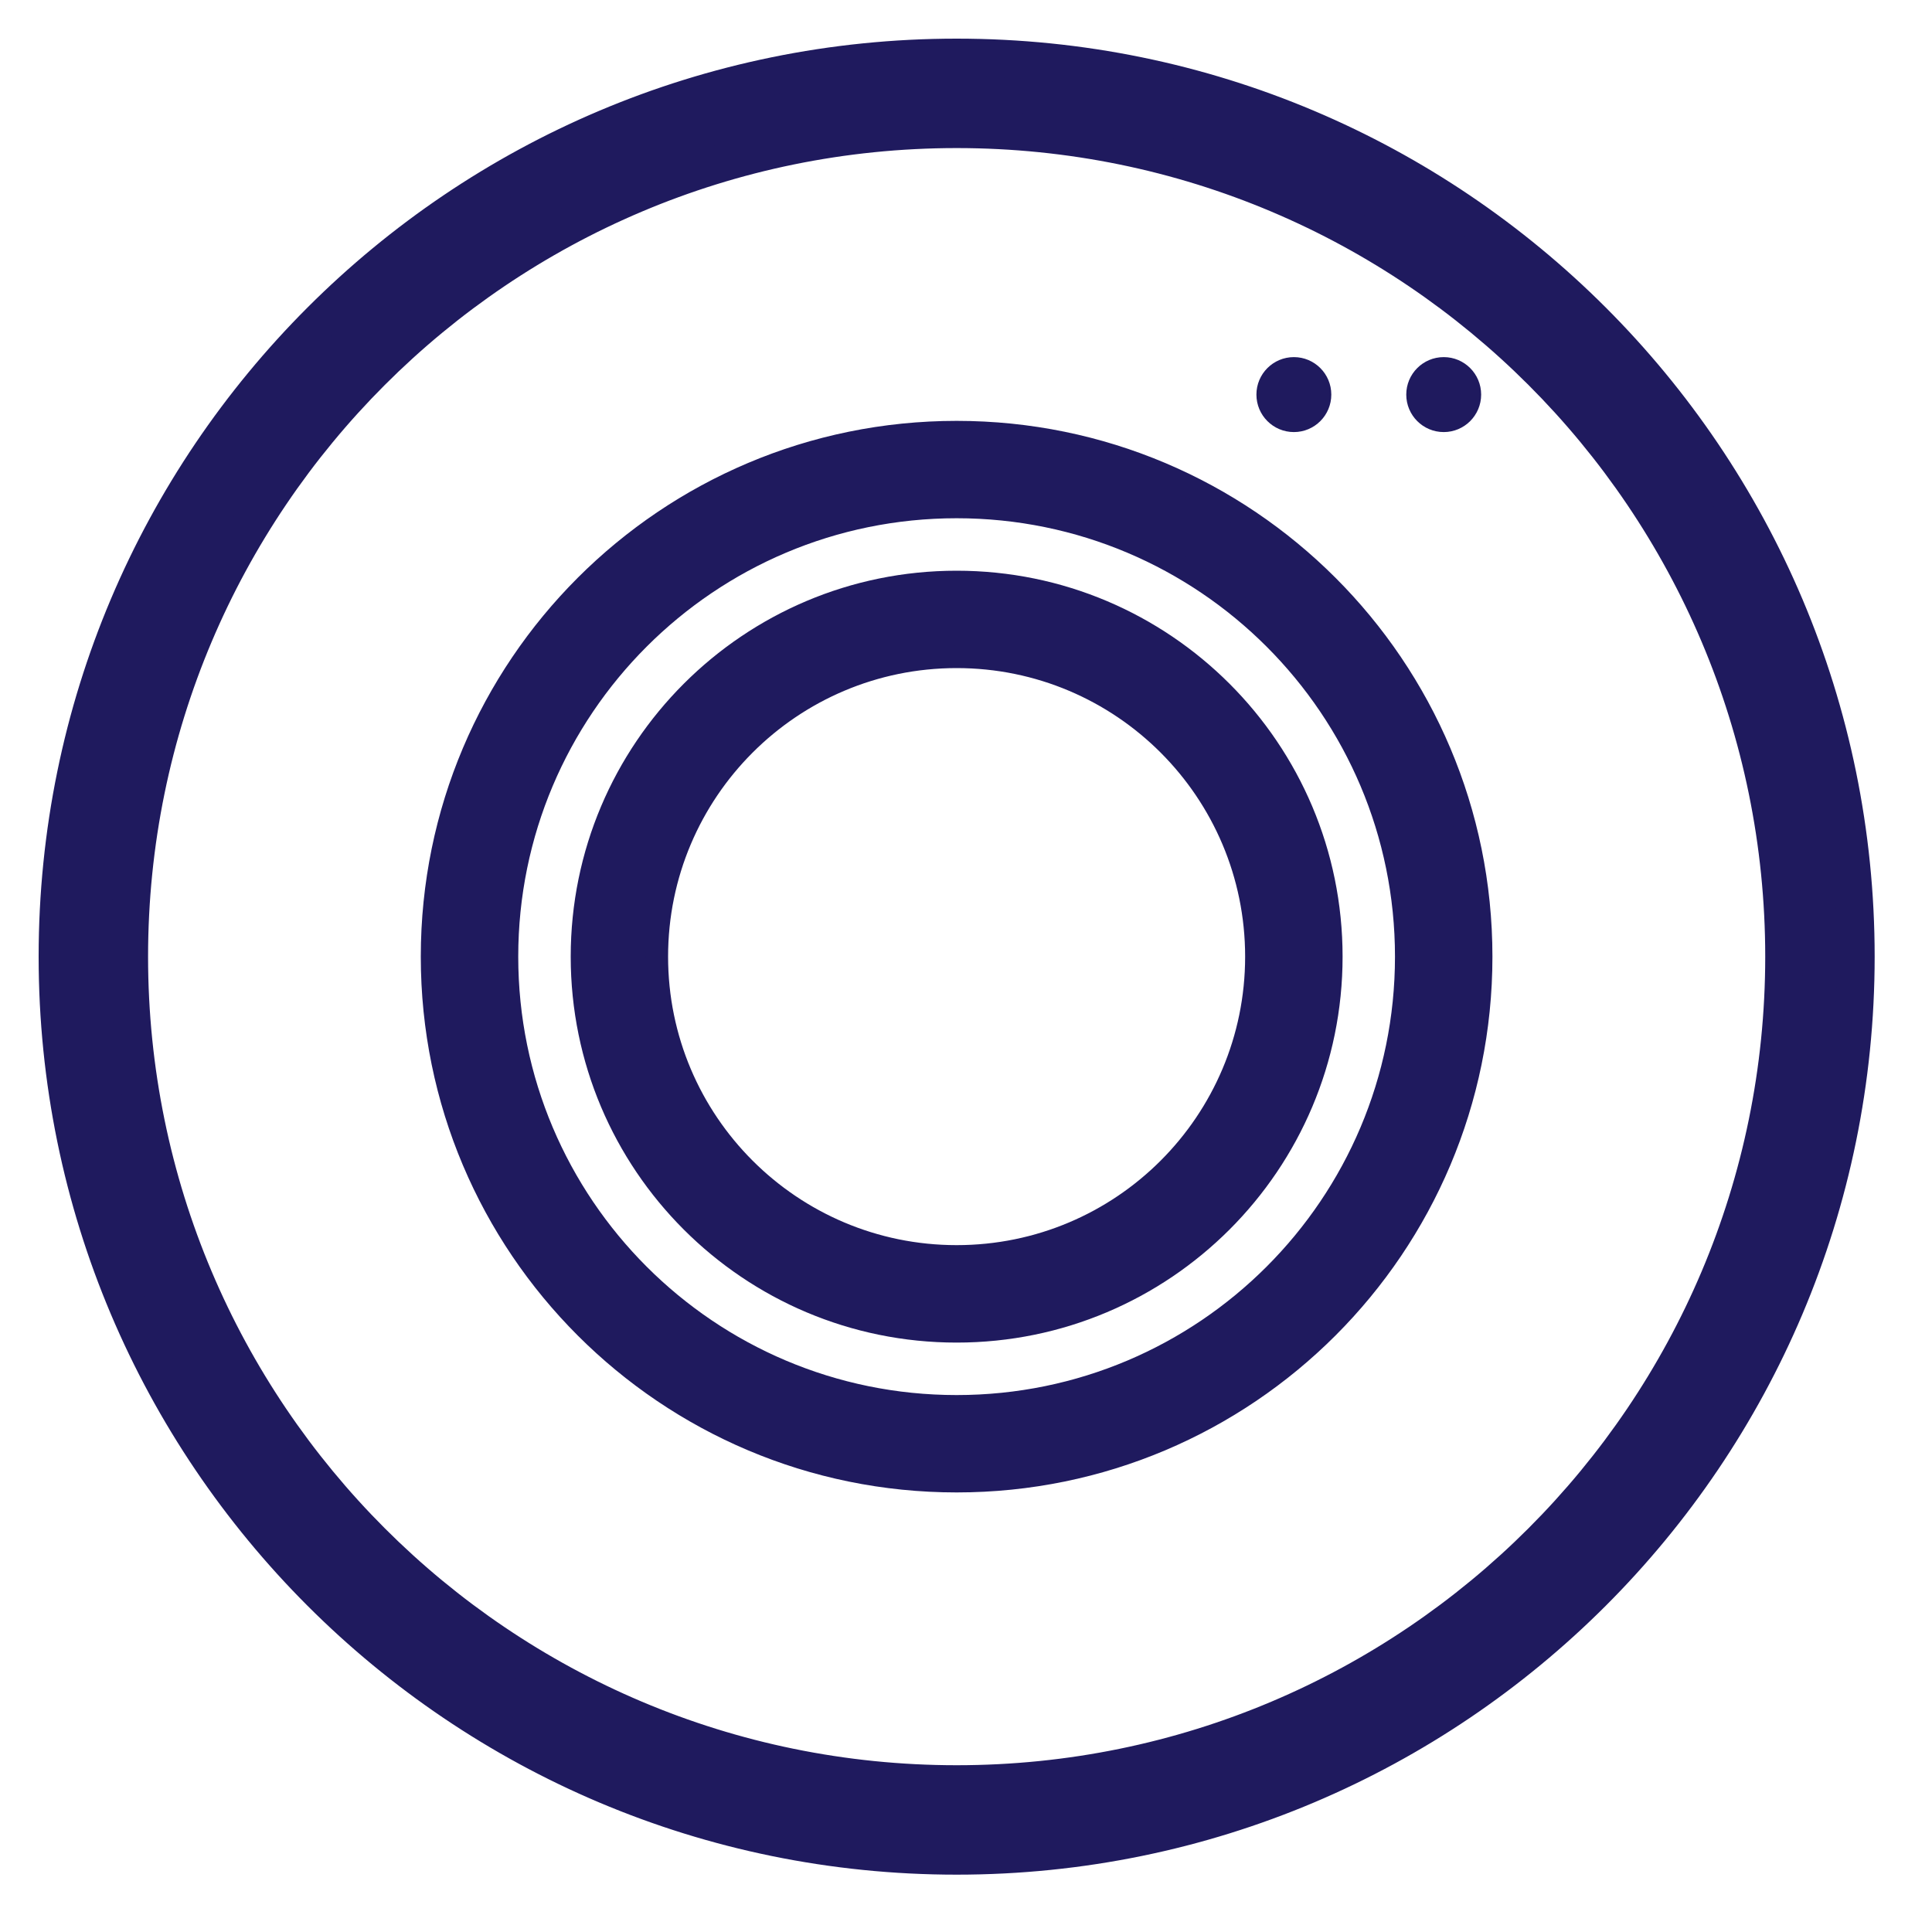 <?xml version="1.0" encoding="UTF-8"?>
<svg xmlns="http://www.w3.org/2000/svg" width="25" height="25" viewBox="0 0 25 25" fill="none">
  <g clip-path="url(#clip0_101_2689)">
    <path fill-rule="evenodd" clip-rule="evenodd" d="M12.379 23.084C18.291 23.084 23.084 18.291 23.084 12.379C23.084 6.466 18.291 1.673 12.379 1.673C6.466 1.673 1.673 6.466 1.673 12.379C1.673 18.291 6.466 23.084 12.379 23.084ZM12.379 24.015C18.805 24.015 24.015 18.805 24.015 12.379C24.015 5.952 18.805 0.742 12.379 0.742C5.952 0.742 0.742 5.952 0.742 12.379C0.742 18.805 5.952 24.015 12.379 24.015Z" fill="#1F1A5E"></path>
    <path fill-rule="evenodd" clip-rule="evenodd" d="M12.379 0.985C6.086 0.985 0.985 6.086 0.985 12.379C0.985 18.672 6.086 23.773 12.379 23.773C18.672 23.773 23.773 18.672 23.773 12.379C23.773 6.086 18.672 0.985 12.379 0.985ZM0.5 12.379C0.5 5.818 5.818 0.5 12.379 0.5C18.939 0.5 24.258 5.818 24.258 12.379C24.258 18.939 18.939 24.258 12.379 24.258C5.818 24.258 0.5 18.939 0.5 12.379ZM12.379 1.916C6.6 1.916 1.916 6.6 1.916 12.379C1.916 18.157 6.6 22.842 12.379 22.842C18.157 22.842 22.842 18.157 22.842 12.379C22.842 6.6 18.157 1.916 12.379 1.916ZM1.431 12.379C1.431 6.332 6.332 1.431 12.379 1.431C18.425 1.431 23.327 6.332 23.327 12.379C23.327 18.425 18.425 23.327 12.379 23.327C6.332 23.327 1.431 18.425 1.431 12.379Z" fill="#1F1A5E"></path>
    <path fill-rule="evenodd" clip-rule="evenodd" d="M12.379 18.197C15.592 18.197 18.197 15.592 18.197 12.379C18.197 9.165 15.592 6.561 12.379 6.561C9.165 6.561 6.561 9.165 6.561 12.379C6.561 15.592 9.165 18.197 12.379 18.197ZM12.379 19.167C16.128 19.167 19.167 16.128 19.167 12.379C19.167 8.63 16.128 5.591 12.379 5.591C8.63 5.591 5.591 8.63 5.591 12.379C5.591 16.128 8.63 19.167 12.379 19.167Z" fill="#1F1A5E"></path>
    <path fill-rule="evenodd" clip-rule="evenodd" d="M12.379 5.736C8.71 5.736 5.736 8.71 5.736 12.379C5.736 16.047 8.71 19.021 12.379 19.021C16.047 19.021 19.021 16.047 19.021 12.379C19.021 8.71 16.047 5.736 12.379 5.736ZM5.445 12.379C5.445 8.55 8.549 5.446 12.379 5.446C16.208 5.446 19.312 8.55 19.312 12.379C19.312 16.208 16.208 19.312 12.379 19.312C8.549 19.312 5.445 16.208 5.445 12.379ZM12.379 6.706C9.246 6.706 6.706 9.246 6.706 12.379C6.706 15.512 9.246 18.052 12.379 18.052C15.512 18.052 18.051 15.512 18.051 12.379C18.051 9.246 15.512 6.706 12.379 6.706ZM6.415 12.379C6.415 9.085 9.085 6.415 12.379 6.415C15.672 6.415 18.342 9.085 18.342 12.379C18.342 15.672 15.672 18.343 12.379 18.343C9.085 18.343 6.415 15.672 6.415 12.379Z" fill="#1F1A5E"></path>
    <path fill-rule="evenodd" clip-rule="evenodd" d="M12.379 16.258C14.521 16.258 16.258 14.521 16.258 12.379C16.258 10.236 14.521 8.5 12.379 8.5C10.236 8.5 8.5 10.236 8.5 12.379C8.5 14.521 10.236 16.258 12.379 16.258ZM12.379 17.227C15.056 17.227 17.227 15.056 17.227 12.379C17.227 9.701 15.056 7.53 12.379 7.53C9.701 7.53 7.53 9.701 7.53 12.379C7.53 15.056 9.701 17.227 12.379 17.227Z" fill="#1F1A5E"></path>
    <path fill-rule="evenodd" clip-rule="evenodd" d="M12.379 7.676C9.781 7.676 7.676 9.781 7.676 12.379C7.676 14.976 9.781 17.082 12.379 17.082C14.976 17.082 17.082 14.976 17.082 12.379C17.082 9.781 14.976 7.676 12.379 7.676ZM7.385 12.379C7.385 9.621 9.621 7.385 12.379 7.385C15.137 7.385 17.373 9.621 17.373 12.379C17.373 15.137 15.137 17.373 12.379 17.373C9.621 17.373 7.385 15.137 7.385 12.379ZM12.379 8.645C10.317 8.645 8.645 10.317 8.645 12.379C8.645 14.441 10.317 16.112 12.379 16.112C14.441 16.112 16.112 14.441 16.112 12.379C16.112 10.317 14.441 8.645 12.379 8.645ZM8.354 12.379C8.354 10.156 10.156 8.354 12.379 8.354C14.601 8.354 16.403 10.156 16.403 12.379C16.403 14.601 14.601 16.403 12.379 16.403C10.156 16.403 8.354 14.601 8.354 12.379Z" fill="#1F1A5E"></path>
    <path d="M17.227 5.106C17.227 5.374 17.01 5.591 16.743 5.591C16.475 5.591 16.258 5.374 16.258 5.106C16.258 4.838 16.475 4.621 16.743 4.621C17.01 4.621 17.227 4.838 17.227 5.106Z" fill="#1F1A5E"></path>
    <path d="M19.166 5.106C19.166 5.374 18.949 5.591 18.682 5.591C18.414 5.591 18.197 5.374 18.197 5.106C18.197 4.838 18.414 4.621 18.682 4.621C18.949 4.621 19.166 4.838 19.166 5.106Z" fill="#1F1A5E"></path>
  </g>
  <defs>
    <clipPath id="clip0_101_2689">
      <rect width="24" height="24" fill="white" transform="translate(0.5 0.5)"></rect>
    </clipPath>
  </defs>
</svg>
